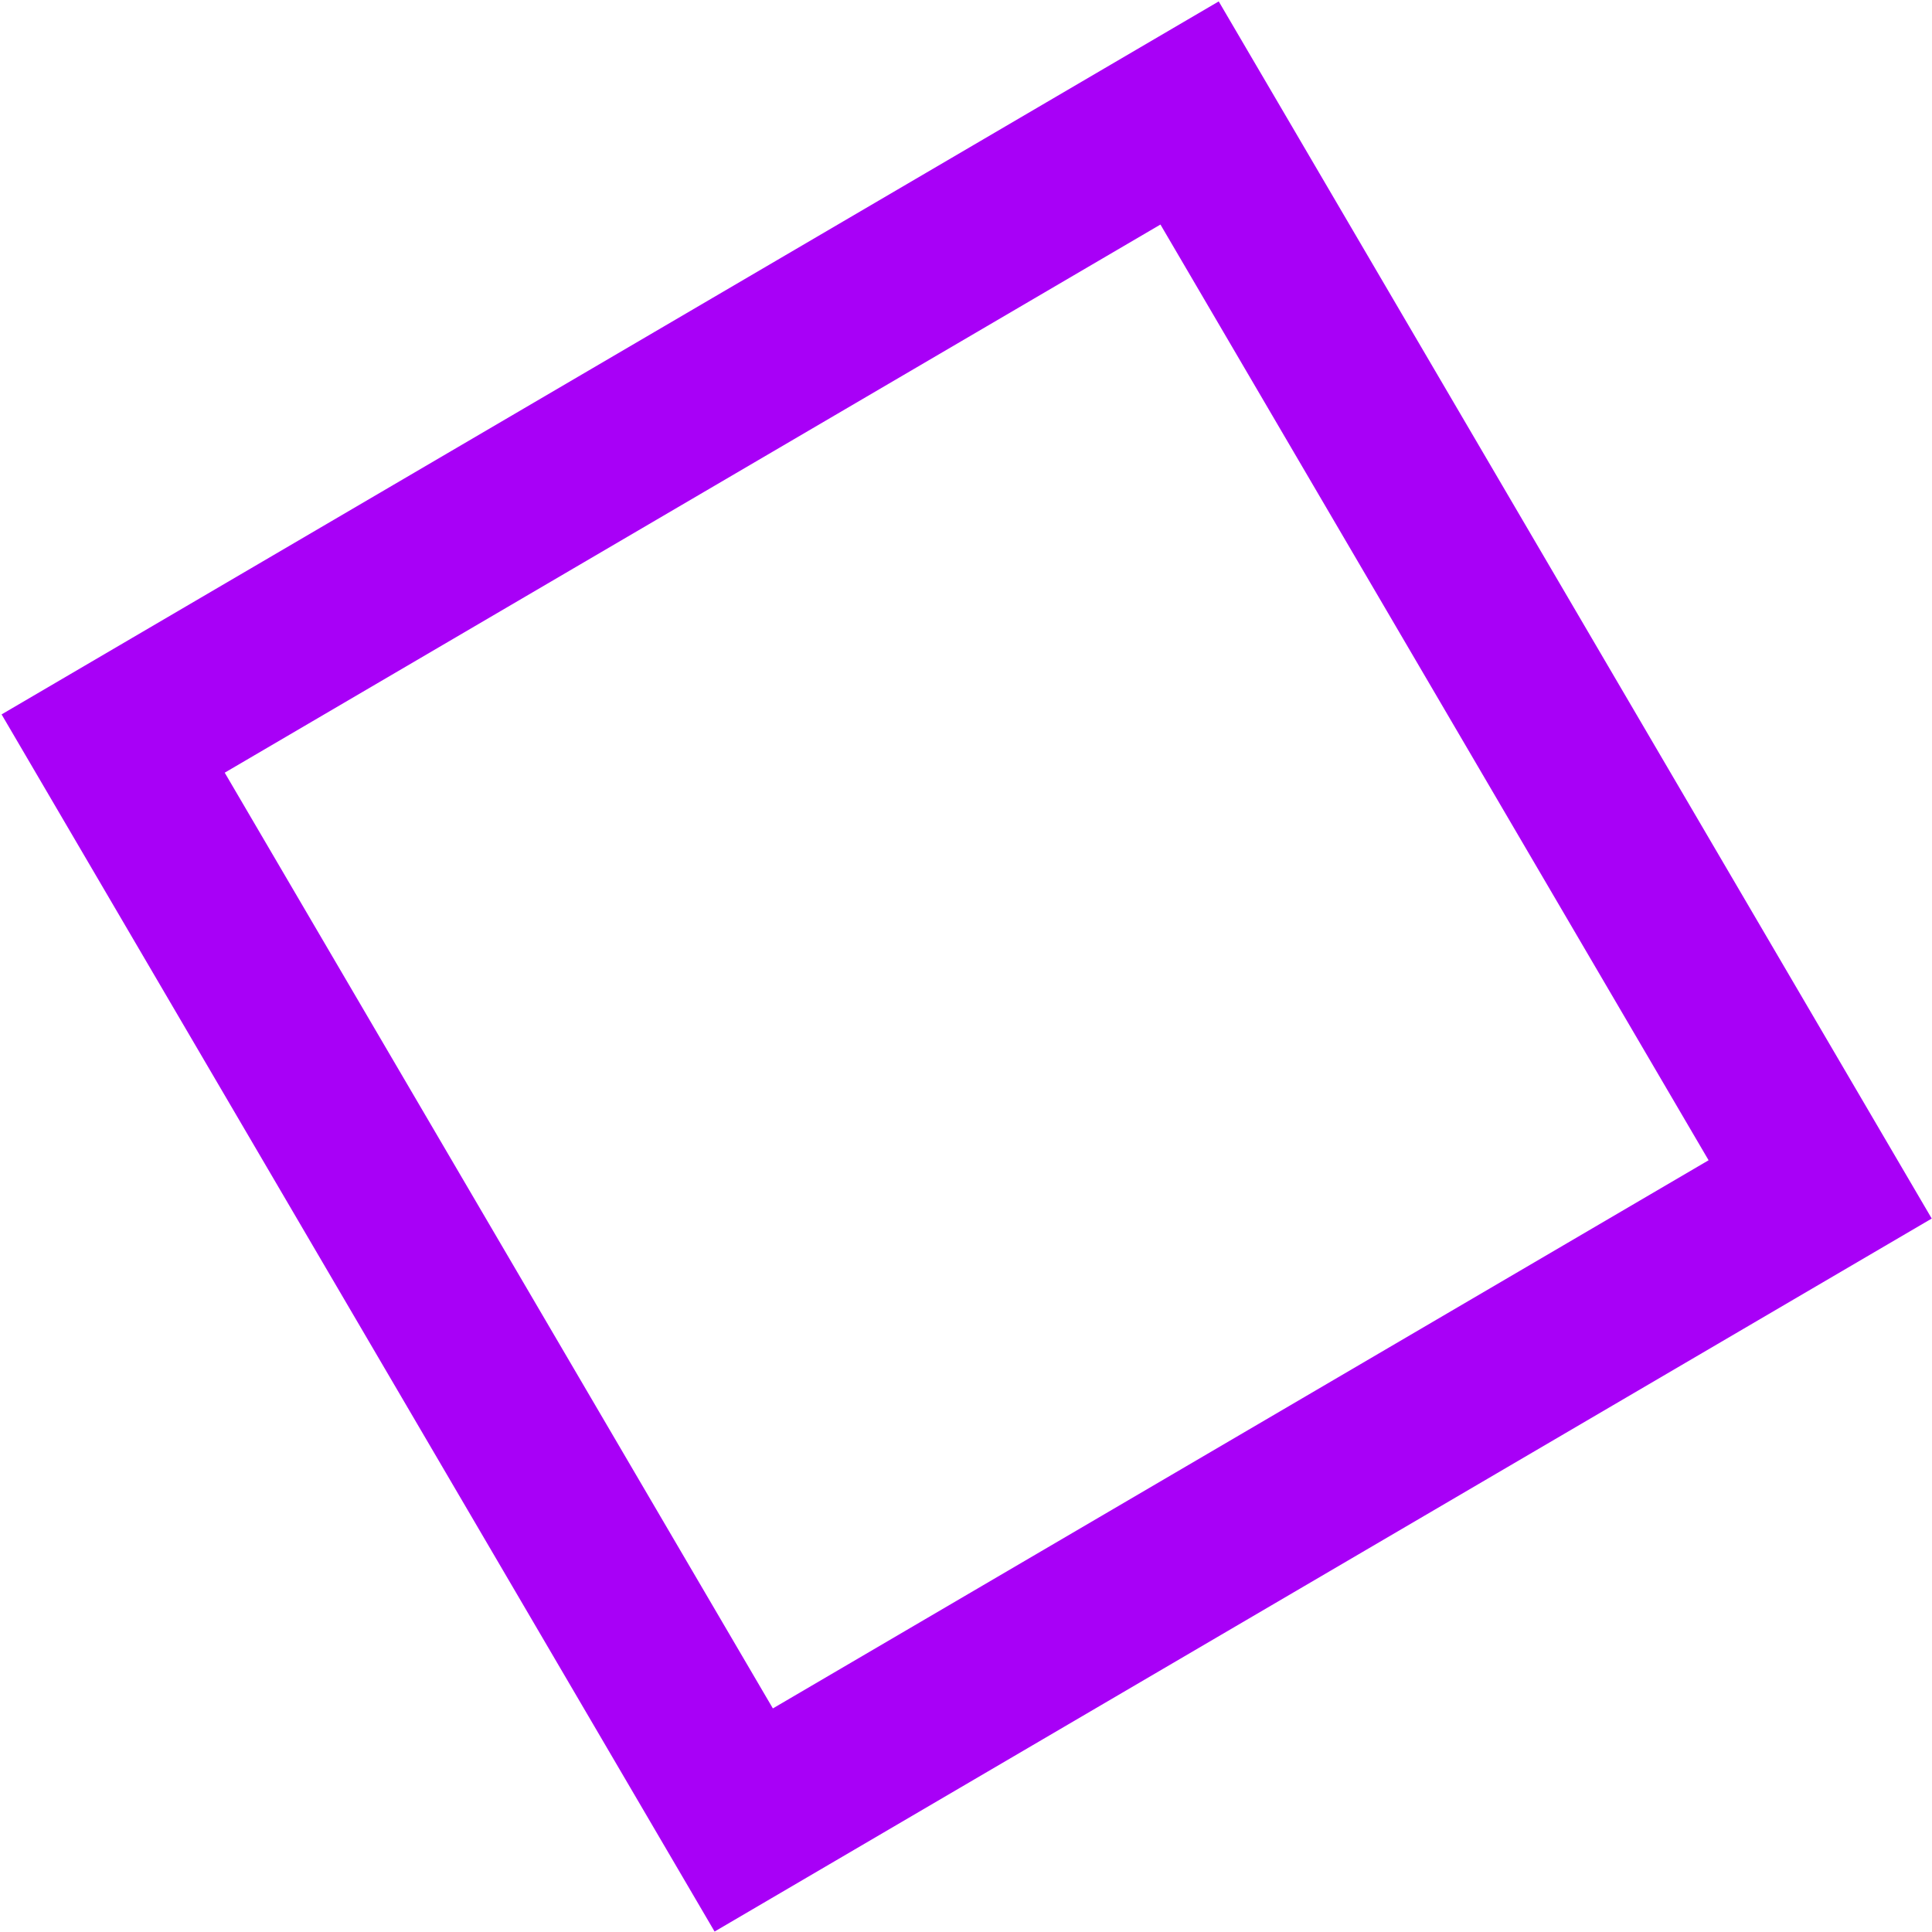 <svg width="682" height="682" viewBox="0 0 682 682" fill="none" xmlns="http://www.w3.org/2000/svg">
<path d="M409.64 79.263L603.137 409.576L272.824 603.074L79.327 272.76L409.64 79.263ZM430.214 0.495L0.559 252.187L252.25 681.842L681.906 430.15L430.214 0.495Z" fill="#A800F7"/>
</svg>
